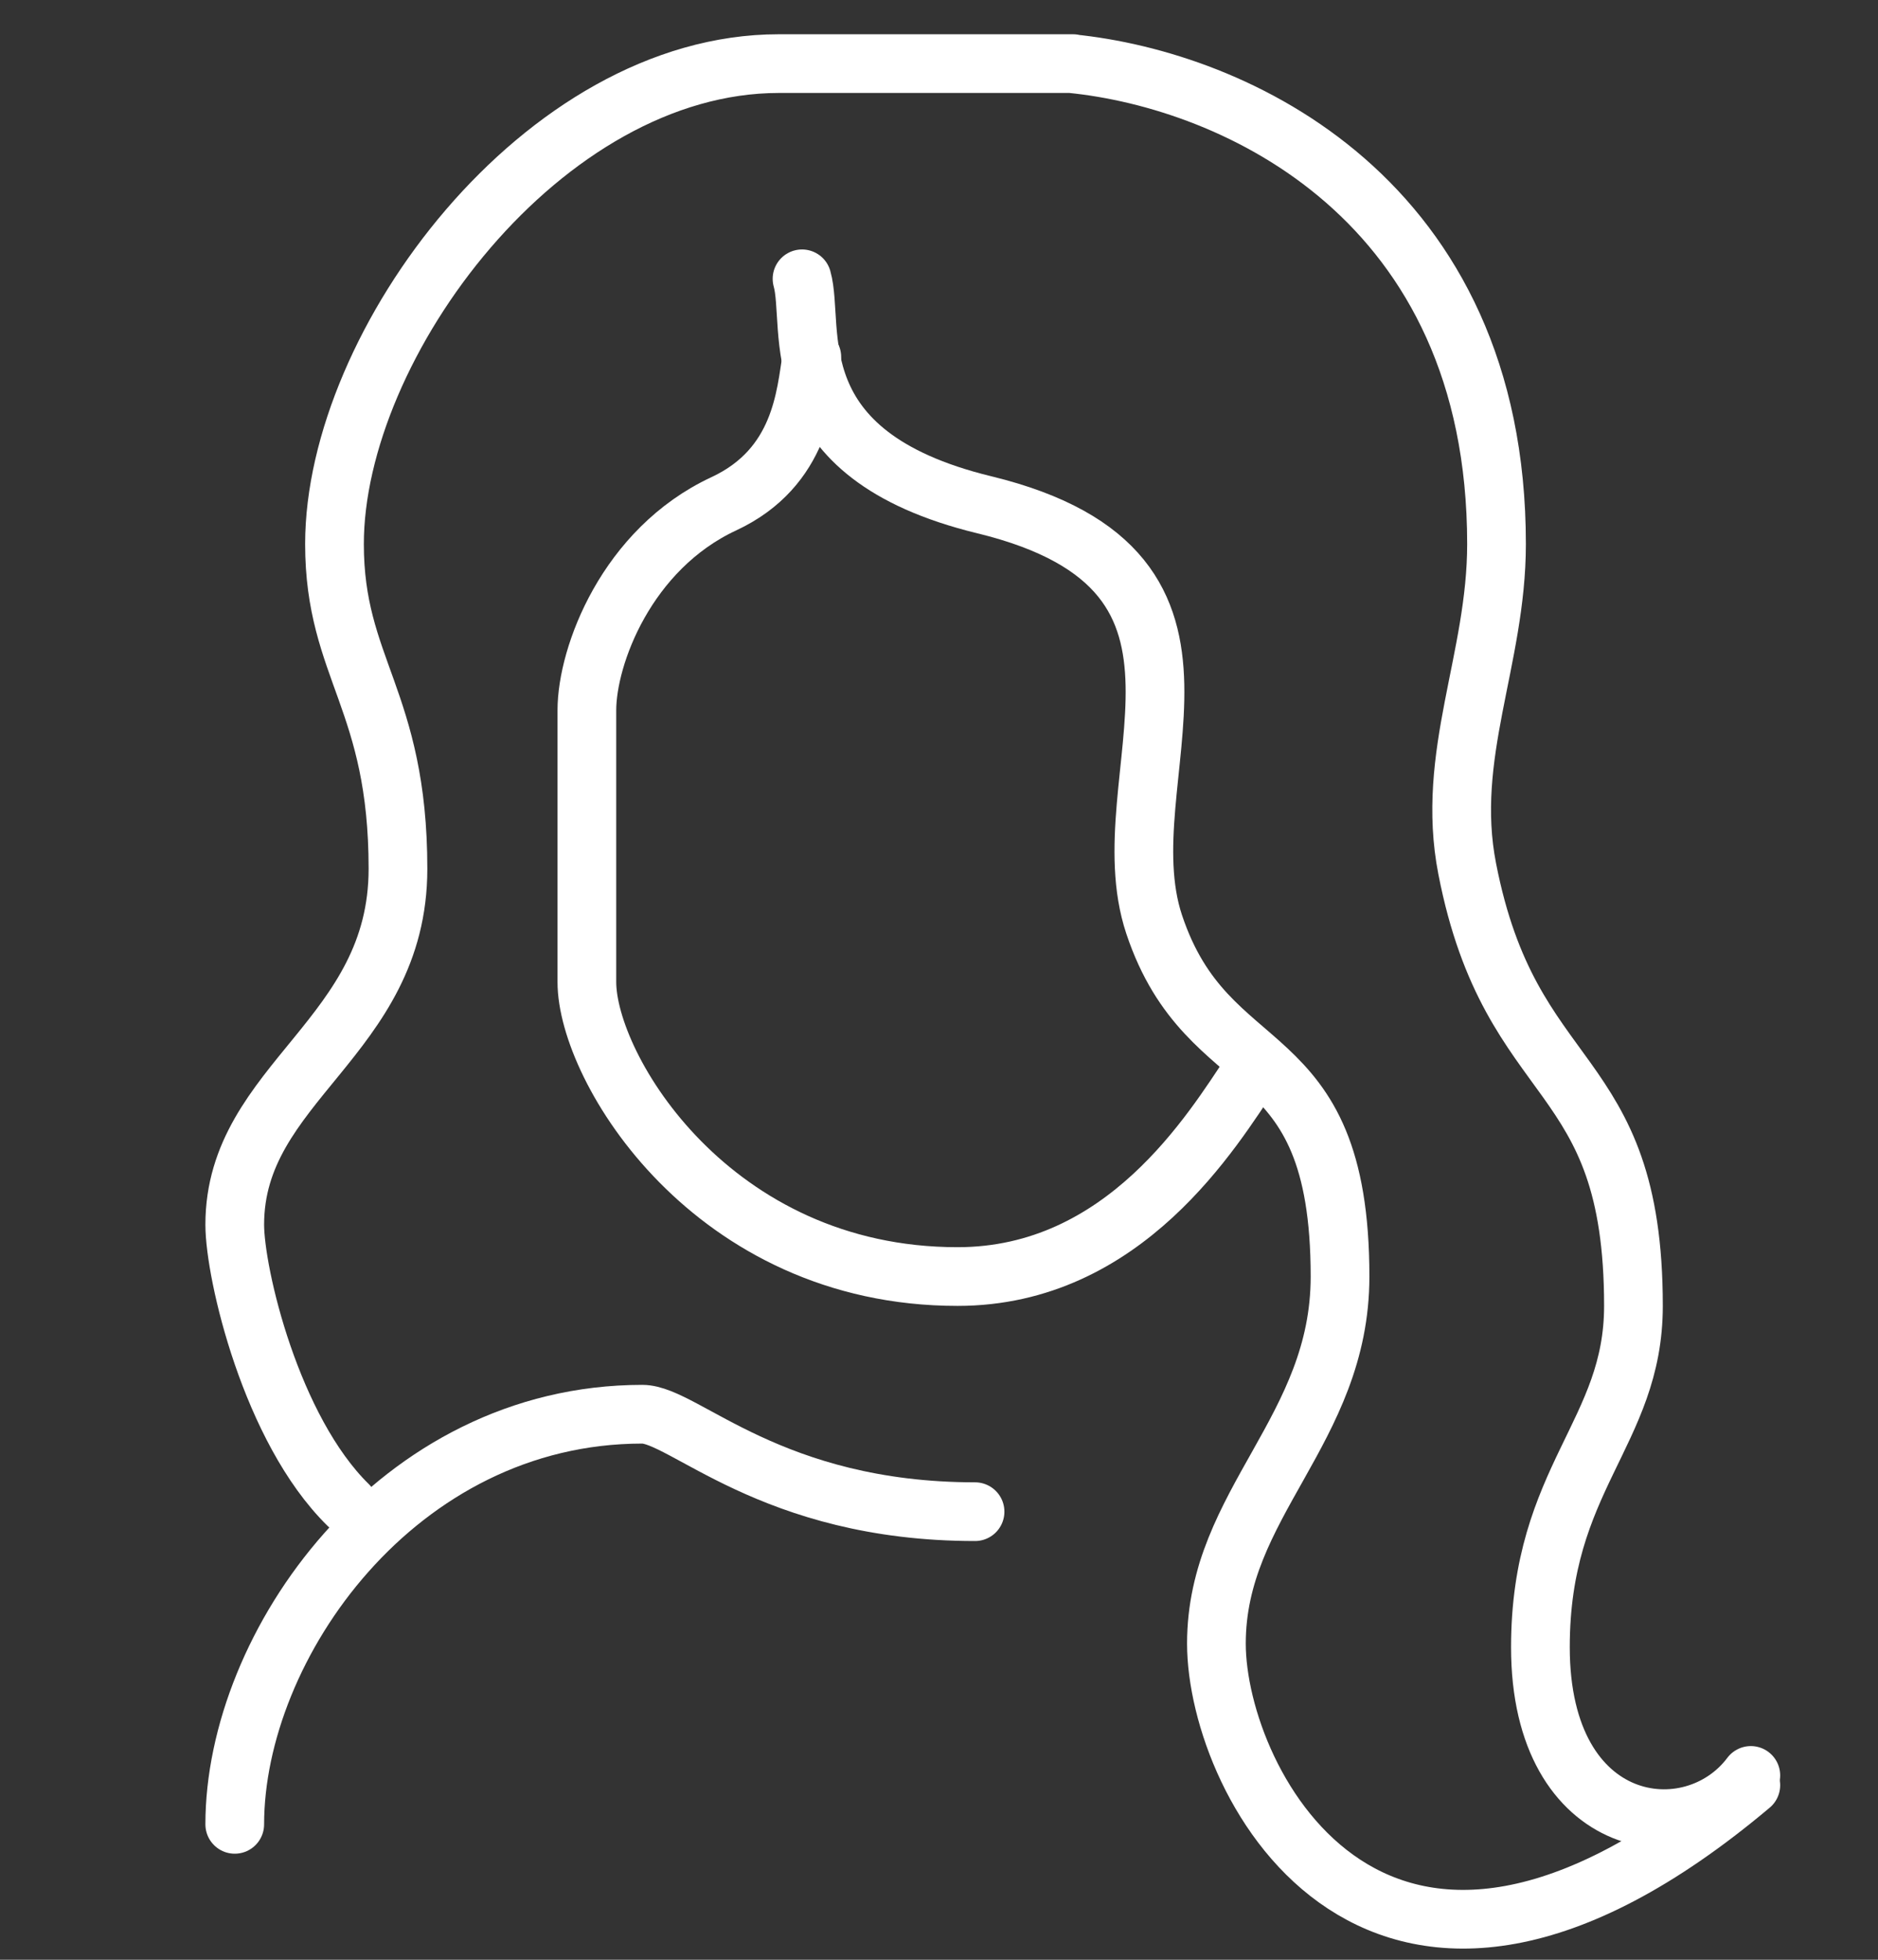 <svg width="46" height="48" viewBox="0 0 46 48" fill="none" xmlns="http://www.w3.org/2000/svg">
<rect x="0" y="0" width="46" height="48" fill="#333333" stroke="none"/>
<path d="M5.75 44.683C5.75 40.307 9.723 34.638 15.733 34.638C16.752 34.638 18.891 37.025 23.883 37.025" stroke="white" stroke-width="1.438" stroke-linecap="round"/>
<path d="M8.526 36.859C6.638 35.007 5.75 31.193 5.75 29.995C5.75 26.508 9.748 25.419 9.748 21.279C9.748 17.138 8.193 16.376 8.193 13.325C8.193 8.422 13.301 1.558 19.075 1.558C25.56 1.558 26.55 1.558 26.233 1.558C30.251 1.957 36.656 4.87 36.656 13.325C36.656 16.158 35.395 18.498 35.938 21.279C37.012 26.789 40.01 25.995 40.01 31.985C40.01 35.099 37.731 36.205 37.731 40.346C37.731 44.922 41.448 45.401 42.885 43.485" stroke="white" stroke-width="1.438" stroke-linecap="round"/>
<path d="M42.885 43.724C33.781 51.391 29.795 43.685 29.795 40.254C29.795 36.823 32.823 35.029 32.823 31.266C32.823 25.276 29.598 26.624 28.27 22.641C27.073 19.047 30.906 14.016 24.107 12.363C19.018 11.125 19.98 8.009 19.645 6.829" stroke="white" stroke-width="1.438" stroke-linecap="round"/>
<path d="M30.667 26.235C29.703 27.672 27.552 31.266 23.454 31.266C17.439 31.266 14.375 26.162 14.375 24.053C14.375 21.945 14.375 18.727 14.375 17.395C14.375 16.064 15.346 13.449 17.729 12.339C19.636 11.451 19.734 9.67 19.885 8.745" stroke="white" stroke-width="1.438" stroke-linecap="round"/>
</svg>
